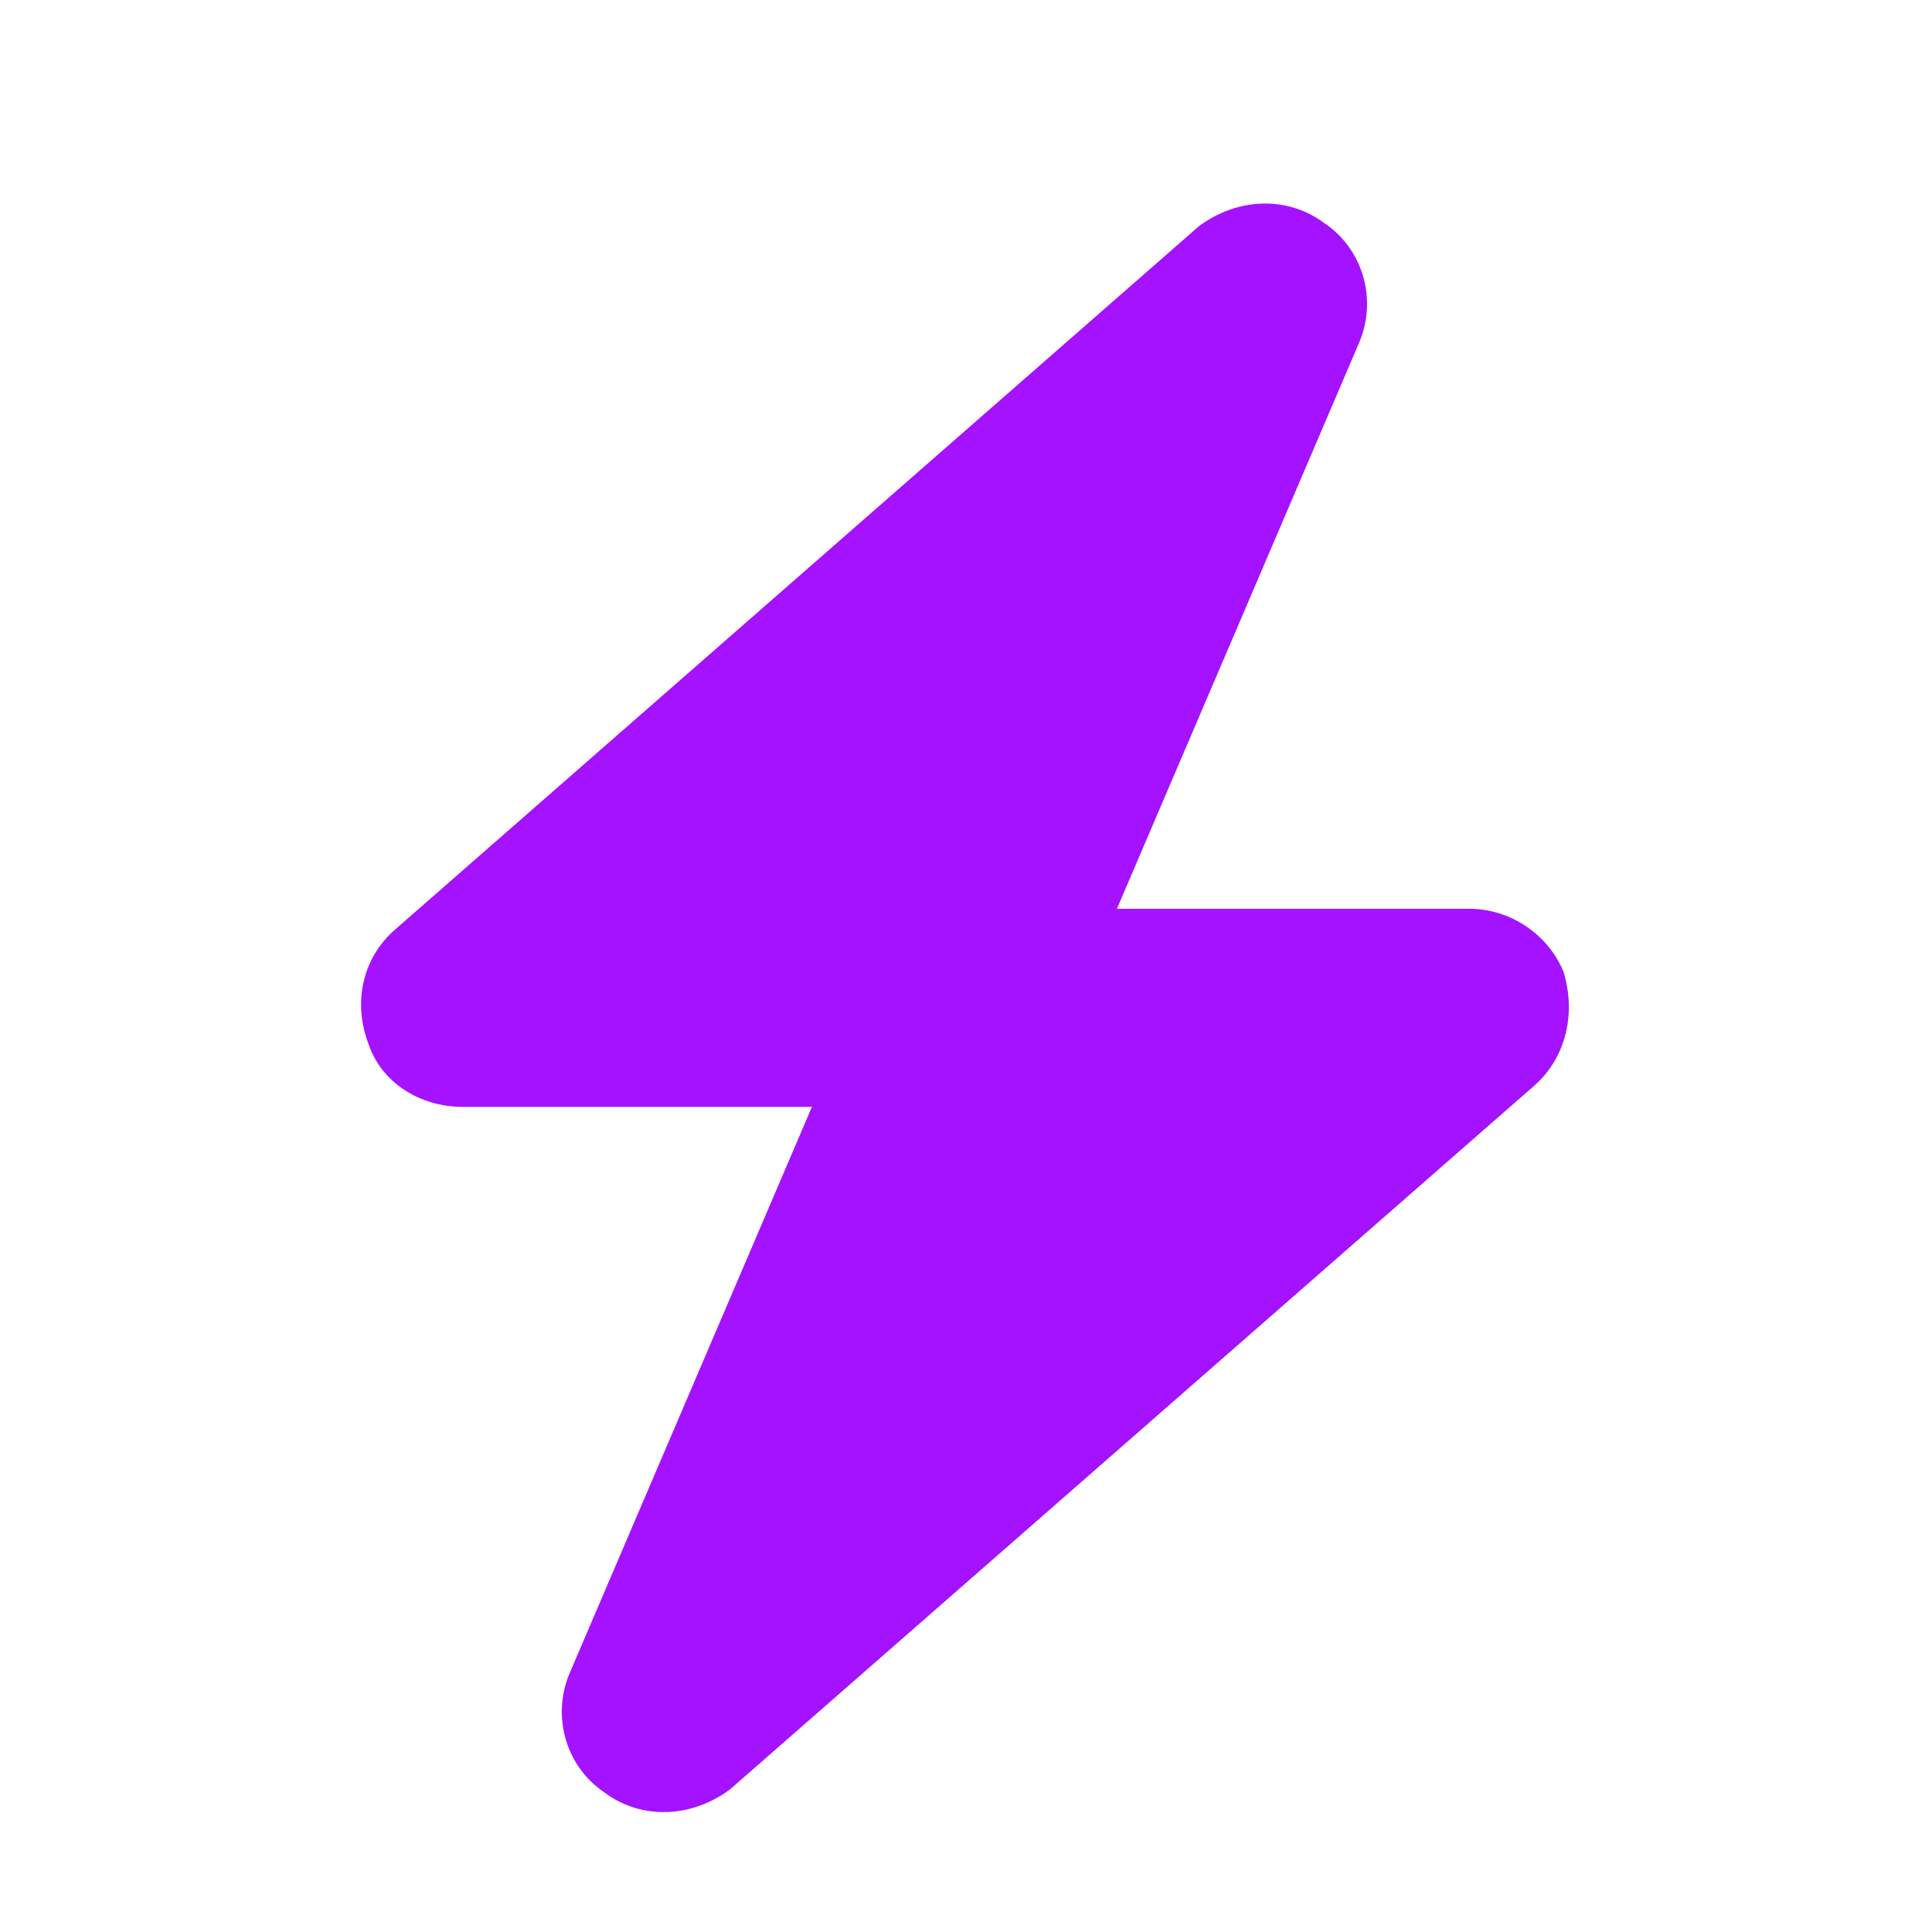 <svg width="24" height="24" viewBox="0 0 24 24" fill="none" xmlns="http://www.w3.org/2000/svg">
<path d="M16.883 4.258L13.875 11.289H18.25C18.758 11.289 19.227 11.602 19.422 12.07C19.578 12.578 19.461 13.125 19.07 13.477L9.07 22.227C8.602 22.578 7.977 22.617 7.508 22.266C7.039 21.953 6.844 21.328 7.078 20.781L10.086 13.75H5.75C5.203 13.75 4.734 13.438 4.578 12.969C4.383 12.461 4.5 11.914 4.891 11.562L14.891 2.812C15.359 2.461 15.984 2.422 16.453 2.773C16.922 3.086 17.117 3.711 16.883 4.258Z" fill="#A412FF"/>
</svg>
